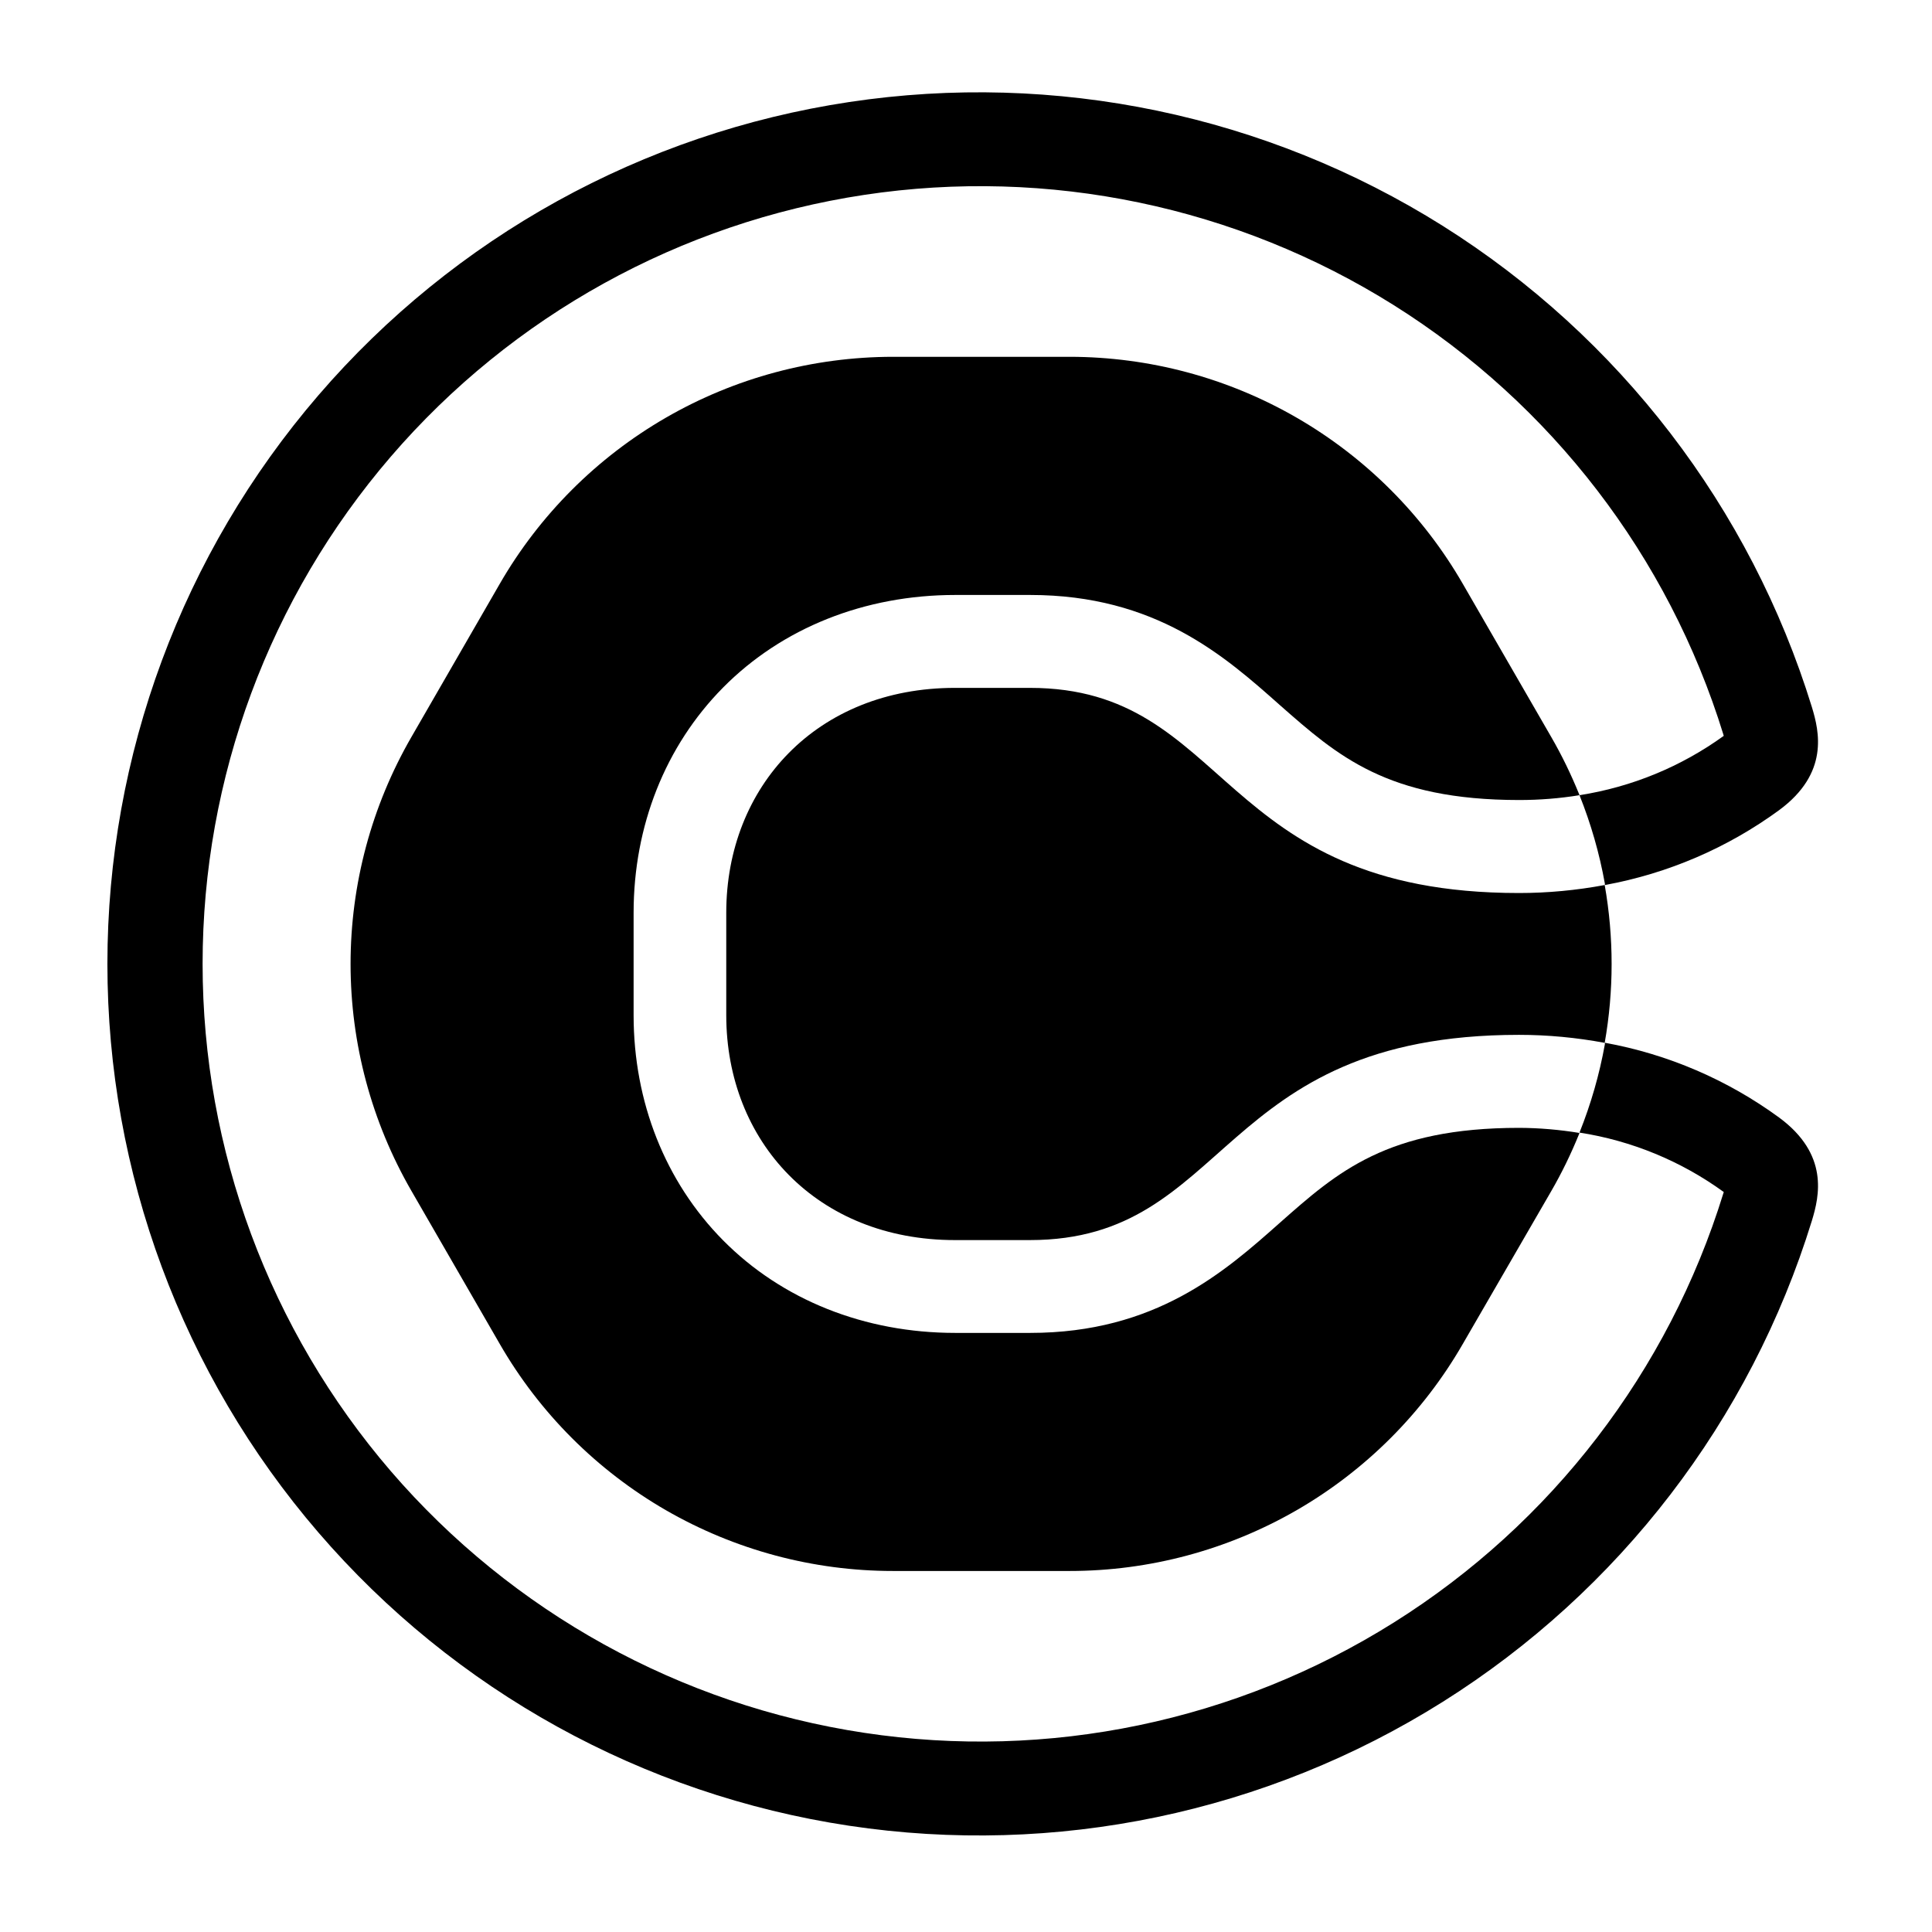 <?xml version="1.0" encoding="UTF-8"?> <svg xmlns="http://www.w3.org/2000/svg" width="22" height="22" viewBox="0 0 22 22" fill="none"><g clip-path="url(#clip0_1599_4384)"><path d="M34.292 16.044C33.453 16.353 32.547 16.437 31.665 16.286C30.783 16.135 29.956 15.755 29.267 15.183C28.578 14.612 28.052 13.87 27.741 13.031C27.429 12.192 27.344 11.286 27.493 10.403C27.642 9.521 28.021 8.693 28.59 8.004C29.16 7.314 29.902 6.786 30.74 6.473C31.578 6.159 32.484 6.072 33.367 6.22C34.249 6.367 35.078 6.744 35.769 7.312C36.057 7.55 36.318 7.819 36.546 8.115L37.965 7.077C37.138 5.996 36.009 5.185 34.721 4.746C33.433 4.308 32.044 4.262 30.729 4.614C29.415 4.966 28.234 5.7 27.338 6.724C26.441 7.747 25.868 9.014 25.692 10.364C25.517 11.713 25.745 13.084 26.35 14.303C26.954 15.523 27.907 16.535 29.087 17.212C30.267 17.89 31.622 18.201 32.979 18.108C34.337 18.014 35.636 17.519 36.712 16.687L35.768 15.193C35.327 15.557 34.828 15.844 34.292 16.044ZM90.722 8.432V13.782C90.722 15.511 89.716 16.608 88.18 16.608C86.644 16.608 85.532 15.512 85.532 13.782V8.432H83.872V13.622C83.872 16.341 85.567 18.107 88.18 18.107C90.441 18.107 90.794 16.677 90.794 16.641V18.566C90.794 20.472 89.964 21.55 88.233 21.55C87.615 21.553 87.017 21.331 86.55 20.926C86.083 20.52 85.78 19.959 85.696 19.347L84.212 19.866C84.425 20.773 84.938 21.582 85.669 22.16C86.4 22.739 87.305 23.052 88.236 23.051C90.92 23.051 92.388 21.285 92.388 18.565V8.432L90.722 8.432ZM14.575 13.923C13.945 14.483 13.158 15.178 11.731 15.178H10.878C9.845 15.178 8.906 14.803 8.233 14.123C7.576 13.458 7.215 12.548 7.215 11.561V10.393C7.215 9.405 7.576 8.495 8.233 7.83C8.906 7.15 9.845 6.775 10.878 6.775H11.731C13.16 6.775 13.945 7.47 14.575 8.03C15.23 8.606 15.795 9.11 17.3 9.11C17.53 9.11 17.758 9.092 17.986 9.055L17.981 9.042C17.89 8.818 17.785 8.601 17.664 8.392L16.657 6.648C16.204 5.863 15.551 5.21 14.765 4.756C13.979 4.302 13.088 4.064 12.181 4.063H10.168C9.26 4.064 8.369 4.302 7.583 4.756C6.797 5.21 6.144 5.863 5.691 6.648L4.685 8.392C4.231 9.178 3.992 10.069 3.992 10.977C3.992 11.884 4.231 12.775 4.685 13.561L5.691 15.304C6.144 16.09 6.797 16.743 7.583 17.197C8.369 17.65 9.26 17.889 10.168 17.889H12.181C13.088 17.889 13.979 17.65 14.765 17.197C15.551 16.743 16.204 16.09 16.657 15.304L17.664 13.564C17.785 13.355 17.89 13.138 17.981 12.914L17.985 12.901C17.759 12.864 17.53 12.844 17.3 12.843C15.795 12.843 15.23 13.344 14.575 13.923Z" fill="black"></path><path d="M11.728 7.833H10.874C9.302 7.833 8.27 8.956 8.27 10.393V11.56C8.27 12.998 9.302 14.121 10.874 14.121H11.728C14.018 14.121 13.838 11.784 17.297 11.784C17.625 11.784 17.951 11.815 18.273 11.875C18.378 11.281 18.378 10.673 18.273 10.078C17.951 10.138 17.625 10.169 17.297 10.169C13.837 10.169 14.018 7.833 11.728 7.833Z" fill="black"></path><path d="M20.261 12.727C19.672 12.296 18.993 12.004 18.275 11.874V11.891C18.213 12.235 18.116 12.572 17.986 12.897C18.579 12.989 19.143 13.221 19.629 13.574C19.628 13.579 19.626 13.584 19.624 13.589C18.999 15.614 17.668 17.348 15.873 18.475C14.078 19.603 11.938 20.049 9.842 19.732C7.746 19.416 5.833 18.358 4.45 16.752C3.068 15.145 2.307 13.095 2.307 10.976C2.307 8.856 3.068 6.807 4.45 5.2C5.833 3.593 7.746 2.536 9.842 2.219C11.938 1.903 14.078 2.349 15.873 3.476C17.668 4.604 18.999 6.337 19.624 8.363C19.625 8.368 19.626 8.374 19.629 8.379C19.142 8.731 18.58 8.962 17.986 9.055C18.116 9.38 18.213 9.717 18.275 10.062V10.078C18.993 9.947 19.672 9.655 20.261 9.224C20.828 8.805 20.718 8.332 20.632 8.051C19.932 5.781 18.44 3.837 16.429 2.572C14.417 1.308 12.018 0.808 9.669 1.162C7.319 1.516 5.175 2.701 3.625 4.502C2.075 6.303 1.223 8.6 1.223 10.976C1.223 13.352 2.075 15.649 3.625 17.45C5.175 19.251 7.319 20.436 9.669 20.79C12.018 21.144 14.417 20.644 16.429 19.379C18.44 18.115 19.932 16.171 20.632 13.901C20.718 13.62 20.828 13.146 20.261 12.727Z" fill="black"></path></g><defs><clipPath id="clip0_1599_4384"><rect width="22" height="22" fill="white"></rect></clipPath></defs></svg> 